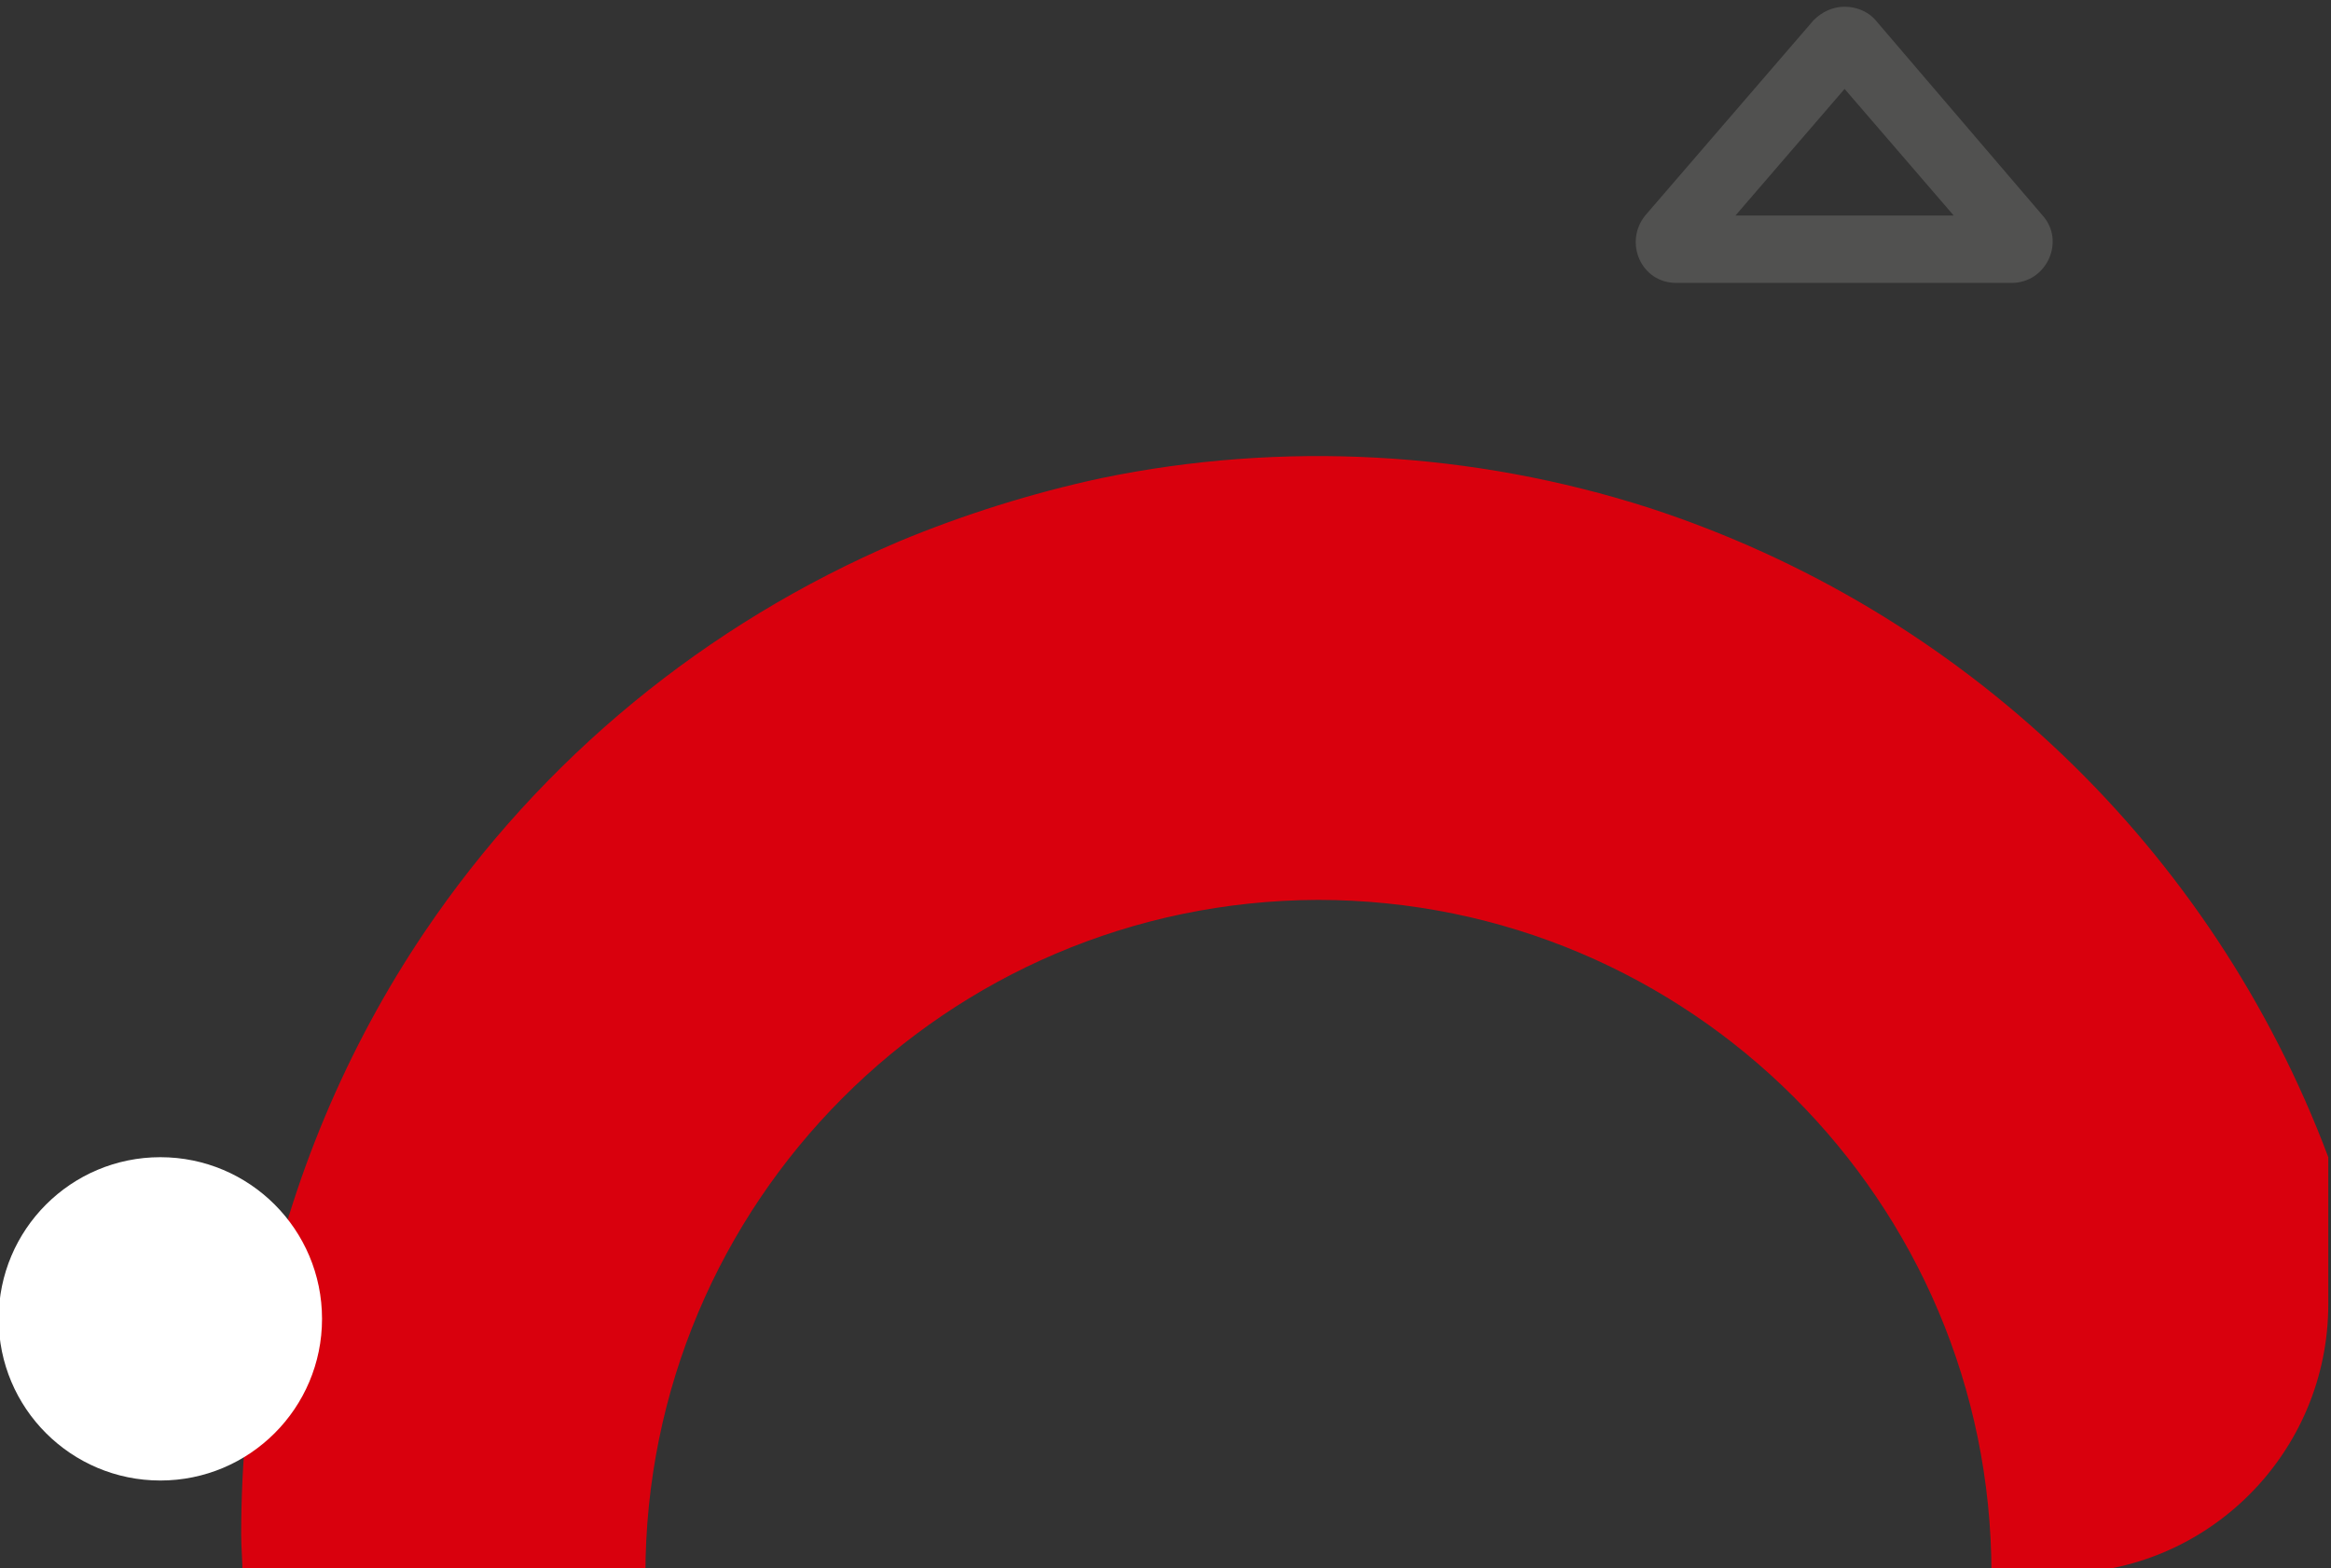 <?xml version="1.0" encoding="utf-8"?>
<!-- Generator: Adobe Illustrator 24.0.1, SVG Export Plug-In . SVG Version: 6.00 Build 0)  -->
<svg version="1.1" id="Layer_1" xmlns="http://www.w3.org/2000/svg" xmlns:xlink="http://www.w3.org/1999/xlink" x="0px" y="0px"
	 viewBox="0 0 173 116.4" style="enable-background:new 0 0 173 116.4;" xml:space="preserve">
<rect x="0" y="0" width="173" height="116.4" fill="#333333" stroke="none"/>
<style type="text/css">
	.st0{fill:#D9000D;}
	.st1{fill:#FFFFFF;}
	.st2{fill:none;}
	.st3{fill:#515150;}
</style>
<g id="Group_180" transform="translate(-13524 -2939)">
	<path id="Subtraction_7" class="st0" d="M13571.9,3055.9h-29.9c0-1-0.1-2-0.1-3c0-5.4,0.5-10.8,1.6-16.1c2.1-10.2,6.2-20,12-28.6
		c8.7-12.9,20.9-22.9,35.2-29c4.8-2,9.9-3.6,15-4.7c13.5-2.8,27.6-2,40.7,2.2c23.3,7.6,41.8,25.3,50.4,48.2v10.9c0,11-8.9,20-20,20
		c0,0,0,0,0,0h-5c0-27.6-22.4-50-50-50C13594.2,3005.9,13571.9,3028.3,13571.9,3055.9z"/>
	<circle id="Ellipse_337" class="st1" cx="13535.9" cy="3036.9" r="12"/>
	<g id="Polygon_2" transform="translate(13642 2939)">
		<path class="st2" d="M16.6,1.5c1.1-1.3,3-1.4,4.2-0.3c0.1,0.1,0.2,0.2,0.3,0.3L33.6,16c1.1,1.3,0.9,3.1-0.3,4.2
			c-0.5,0.5-1.2,0.7-2,0.7H6.4c-1.7,0-3-1.3-3-3c0-0.7,0.3-1.4,0.7-2L16.6,1.5z"/>
		<path class="st3" d="M18.9,6.6l-8.1,9.4h16.2L18.9,6.6 M18.9,0.5c0.8,0,1.7,0.3,2.3,1L33.6,16c1.7,1.9,0.3,5-2.3,5H6.4
			c-2.6,0-3.9-3-2.3-5L16.6,1.5C17.2,0.9,18,0.5,18.9,0.5z"/>
	</g>
</g>
</svg>
